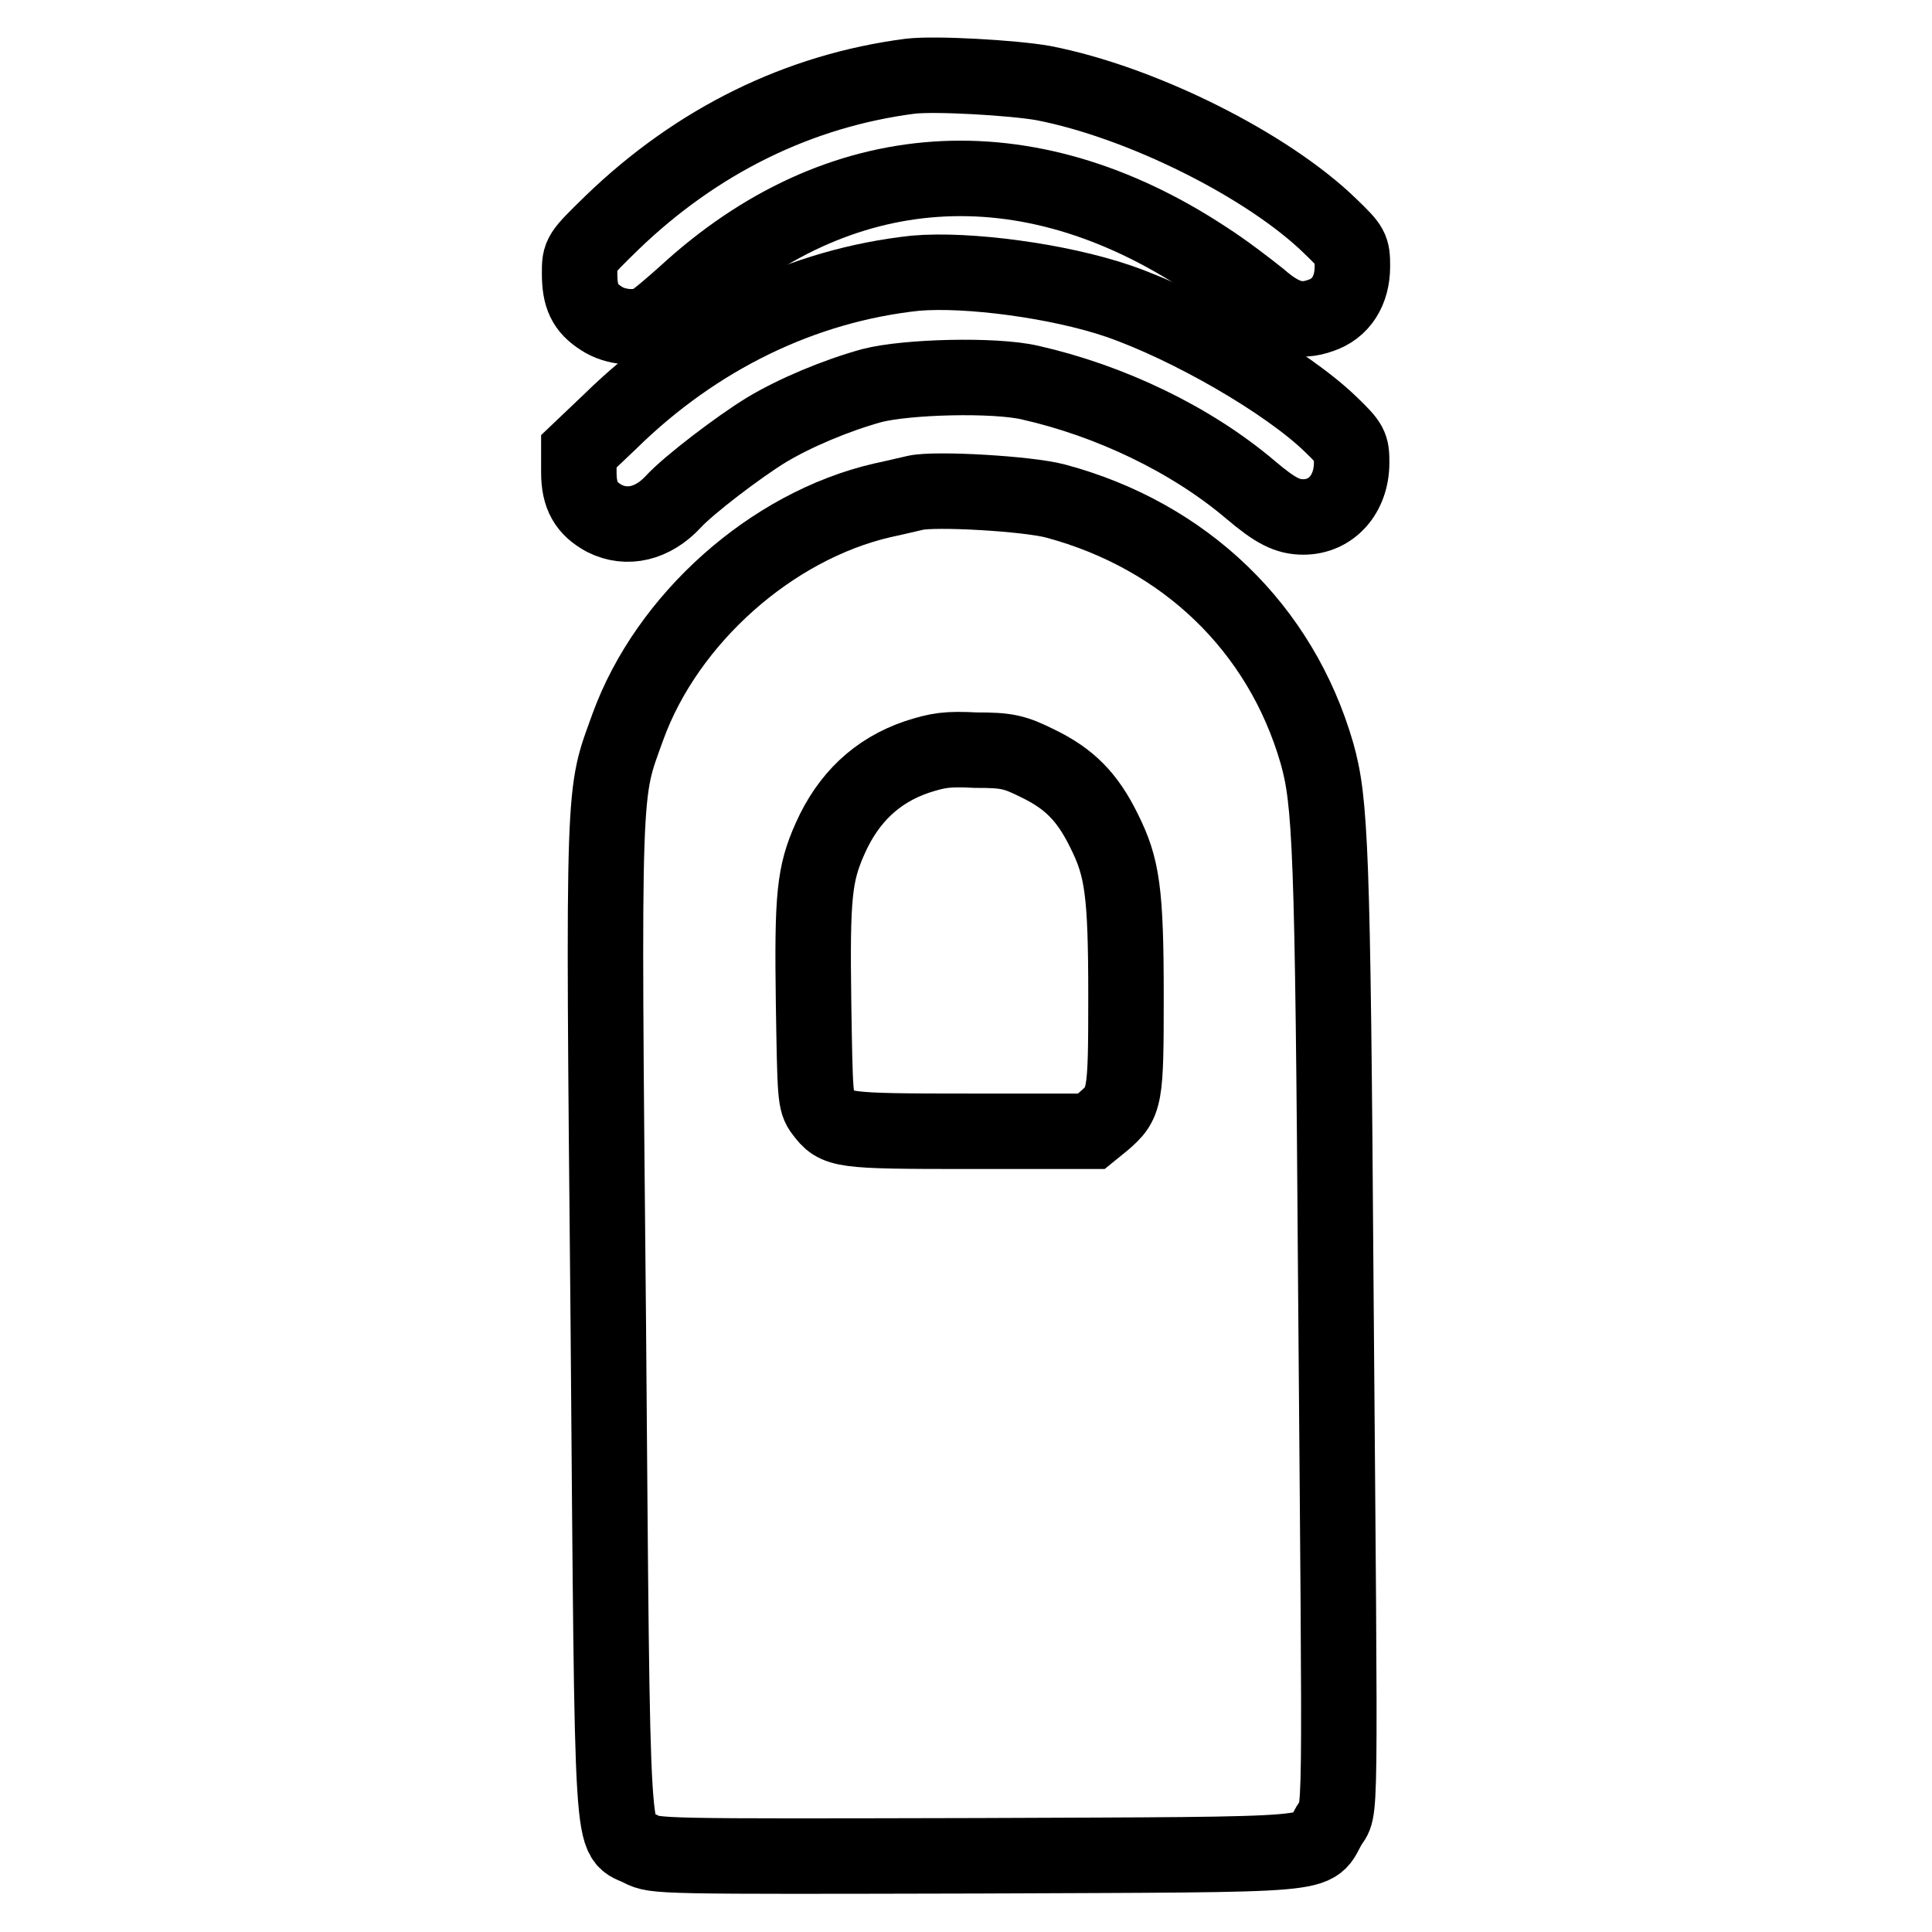 <?xml version="1.0" encoding="utf-8"?>
<!-- Svg Vector Icons : http://www.onlinewebfonts.com/icon -->
<!DOCTYPE svg PUBLIC "-//W3C//DTD SVG 1.1//EN" "http://www.w3.org/Graphics/SVG/1.1/DTD/svg11.dtd">
<svg version="1.1" xmlns="http://www.w3.org/2000/svg" xmlns:xlink="http://www.w3.org/1999/xlink" x="0px" y="0px" viewBox="0 0 256 256" enable-background="new 0 0 256 256" xml:space="preserve">
<g><g><g><path stroke-width="10" fill-opacity="0" stroke="#000000"  d="M120.6,10.1c-14.7,1.9-28.2,8.5-39.5,19.4c-4.3,4.2-4.3,4.2-4.3,6.7c0,3.1,0.7,4.6,2.9,6c1.8,1.2,4.8,1.5,6.6,0.5c0.6-0.3,2.6-2,4.5-3.7c20.3-18.7,45.2-20.4,69-4.7c2.5,1.6,5.6,4,7.1,5.2c3.1,2.7,5.3,3.3,8.1,2.3c2.7-0.9,4.2-3.3,4.2-6.5c0-2.4-0.1-2.6-2.9-5.3c-8.3-8.1-25.1-16.5-38.1-19C134.2,10.3,123.9,9.7,120.6,10.1z"/><path stroke-width="10" fill-opacity="0" stroke="#000000"  d="M121.3,36.2c-14.9,1.6-29,8.4-40.5,19.7l-4.1,3.9v2.8c0,3.1,1,4.8,3.4,6.1c3,1.5,6.4,0.7,9.1-2.2c2-2.2,8.7-7.3,12.3-9.5c3.8-2.3,9.3-4.6,14-5.9c4.6-1.2,16.3-1.5,21-0.4c10.6,2.4,21.3,7.5,29.2,14.2c3.3,2.8,4.9,3.6,7,3.6c3.7,0,6.4-3,6.4-7.2c0-2.2-0.1-2.5-2.8-5.1c-5.8-5.6-18.6-13-28.1-16.3C140.3,37.2,128.2,35.6,121.3,36.2z"/><path stroke-width="10" fill-opacity="0" stroke="#000000"  d="M121.3,65.3c-0.5,0.1-2.5,0.6-4.4,1c-14.7,3.4-28.5,15.7-33.7,30c-3.3,9.2-3.3,5.9-2.6,78.7c0.6,73.6,0.3,67.9,4.3,70c1.9,1,2.3,1,44.7,0.9c48-0.2,44.1,0.1,46.5-4c1.6-2.7,1.5,3.2,0.9-71.7c-0.4-58-0.7-64-2.5-70.4C169.7,83.2,157,71,139.9,66.4C136.2,65.4,123.9,64.7,121.3,65.3z M137.6,101.2c4.1,2,6.5,4.4,8.7,8.9c2.4,4.8,2.9,8,2.9,21.9c0,13.6-0.1,14.1-3,16.6l-1.6,1.3h-16.1c-17.3,0-17.6-0.1-19.5-2.6c-1-1.3-1-2.1-1.2-14.5c-0.2-14.1,0.1-17,2.2-21.7c2.4-5.4,6.2-9,11.5-10.8c2.8-0.9,4-1.1,7.8-0.9C133.4,99.4,134.4,99.6,137.6,101.2z"/></g></g></g>
</svg>